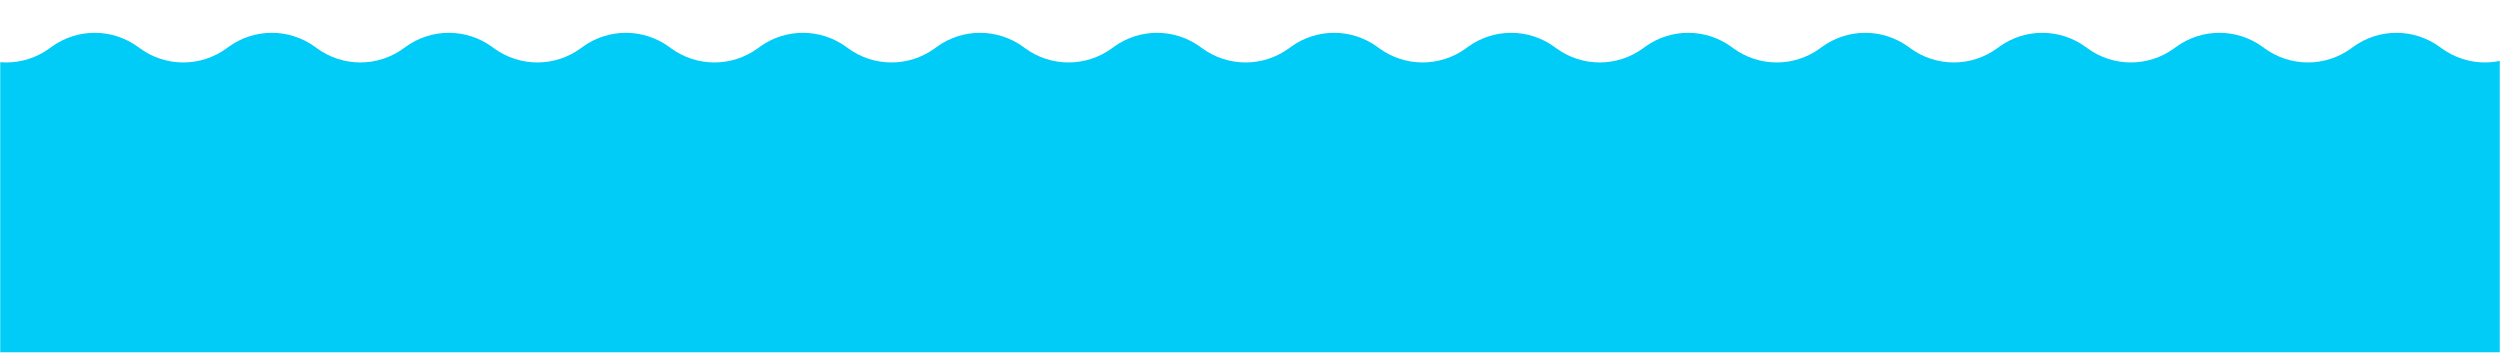 <?xml version="1.0" encoding="UTF-8"?> <svg xmlns="http://www.w3.org/2000/svg" width="1361" height="192" viewBox="0 0 1361 192" fill="none"> <mask id="mask0" mask-type="alpha" maskUnits="userSpaceOnUse" x="0" y="0" width="1361" height="192"> <rect x="1361" y="192" width="1361" height="192" transform="rotate(-180 1361 192)" fill="#C4C4C4"></rect> </mask> <g mask="url(#mask0)"> <path fill-rule="evenodd" clip-rule="evenodd" d="M1384.52 680.399L1376.33 686.355C1362.3 696.549 1343.31 696.549 1329.29 686.355L1328.13 685.516C1314.11 675.322 1295.12 675.322 1281.09 685.516L1279.94 686.355C1265.92 696.549 1246.92 696.549 1232.9 686.355L1231.75 685.516C1217.72 675.322 1198.73 675.322 1184.71 685.516L1183.55 686.355C1169.53 696.549 1150.54 696.549 1136.51 686.355L1135.36 685.516C1121.34 675.322 1102.34 675.322 1088.32 685.516L1087.16 686.355C1073.14 696.549 1054.15 696.549 1040.13 686.355L1038.97 685.516C1024.95 675.322 1005.95 675.322 991.932 685.516L990.778 686.355C976.755 696.549 957.761 696.549 943.738 686.355L942.584 685.516C928.561 675.322 909.568 675.322 895.545 685.516L894.391 686.355C880.368 696.549 861.374 696.549 847.351 686.355L846.197 685.516C832.174 675.322 813.181 675.322 799.158 685.516L798.004 686.355C783.981 696.549 764.987 696.548 750.964 686.355L749.81 685.516C735.787 675.322 716.794 675.322 702.771 685.516L701.616 686.355C687.594 696.549 668.6 696.548 654.577 686.355L653.423 685.516C639.4 675.322 620.406 675.322 606.383 685.516L605.229 686.355C591.206 696.548 572.213 696.548 558.19 686.355L557.036 685.516C543.013 675.322 524.019 675.322 509.996 685.516L508.842 686.355C494.819 696.548 475.826 696.548 461.803 686.355L460.649 685.516C446.626 675.322 427.632 675.322 413.609 685.516L412.455 686.355C398.432 696.548 379.439 696.548 365.416 686.355L364.262 685.516C350.239 675.322 331.245 675.322 317.222 685.516L316.068 686.355C302.045 696.548 283.052 696.548 269.029 686.355L267.875 685.516C253.851 675.322 234.858 675.322 220.835 685.516L219.681 686.355C205.658 696.548 186.665 696.548 172.641 686.355L171.487 685.516C157.464 675.322 138.471 675.322 124.448 685.516L123.294 686.355C109.271 696.548 90.278 696.548 76.254 686.355L75.1 685.516C61.077 675.322 42.084 675.322 28.061 685.516L26.907 686.355C12.884 696.548 -6.11 696.548 -20.133 686.355L-31.784 677.885C-39.548 672.241 -50.065 672.241 -57.829 677.885C-72.469 688.527 -93 678.069 -93 659.97L-93 -0.03C-93 18.069 -72.469 28.527 -57.829 17.885C-50.065 12.241 -39.548 12.241 -31.784 17.885L-20.133 26.355C-6.11 36.548 12.884 36.548 26.907 26.355L28.061 25.516C42.084 15.322 61.078 15.322 75.1 25.516L76.255 26.355C90.278 36.548 109.271 36.548 123.294 26.355L124.448 25.516C138.471 15.322 157.464 15.322 171.487 25.516L172.642 26.355C186.665 36.548 205.658 36.548 219.681 26.355L220.835 25.516C234.858 15.322 253.851 15.322 267.875 25.516L269.029 26.355C283.052 36.548 302.045 36.548 316.068 26.355L317.222 25.516C331.245 15.322 350.239 15.322 364.262 25.516L365.416 26.355C379.439 36.548 398.432 36.548 412.455 26.355L413.609 25.516C427.632 15.322 446.626 15.322 460.649 25.516L461.803 26.355C475.826 36.548 494.819 36.548 508.842 26.355L509.996 25.516C524.019 15.322 543.013 15.322 557.036 25.516L558.19 26.355C572.213 36.548 591.206 36.548 605.229 26.355L606.384 25.516C620.407 15.322 639.4 15.322 653.423 25.516L654.577 26.355C668.6 36.548 687.594 36.548 701.617 26.355L702.771 25.516C716.794 15.322 735.787 15.322 749.81 25.516L750.964 26.355C764.987 36.548 783.981 36.548 798.004 26.355L799.158 25.516C813.181 15.322 832.174 15.322 846.197 25.516L847.351 26.355C861.374 36.548 880.368 36.549 894.391 26.355L895.545 25.516C909.568 15.322 928.561 15.322 942.584 25.516L943.738 26.355C957.761 36.548 976.755 36.549 990.778 26.355L991.932 25.516C1005.95 15.322 1024.95 15.322 1038.97 25.516L1040.13 26.355C1054.15 36.548 1073.14 36.548 1087.16 26.355L1088.32 25.516C1102.34 15.322 1121.34 15.322 1135.36 25.516L1136.51 26.355C1150.54 36.548 1169.53 36.549 1183.55 26.355L1184.71 25.516C1198.73 15.322 1217.72 15.322 1231.75 25.516L1232.9 26.355C1246.92 36.548 1265.92 36.549 1279.94 26.355L1281.09 25.516C1295.12 15.322 1314.11 15.322 1328.13 25.516L1329.29 26.355C1343.31 36.548 1362.3 36.549 1376.33 26.355L1384.52 20.399C1394.87 12.872 1401 0.845 1401 -11.956L1401 648.044C1401 660.845 1394.87 672.872 1384.52 680.399Z" fill="#00CCF7"></path> </g> </svg> 
